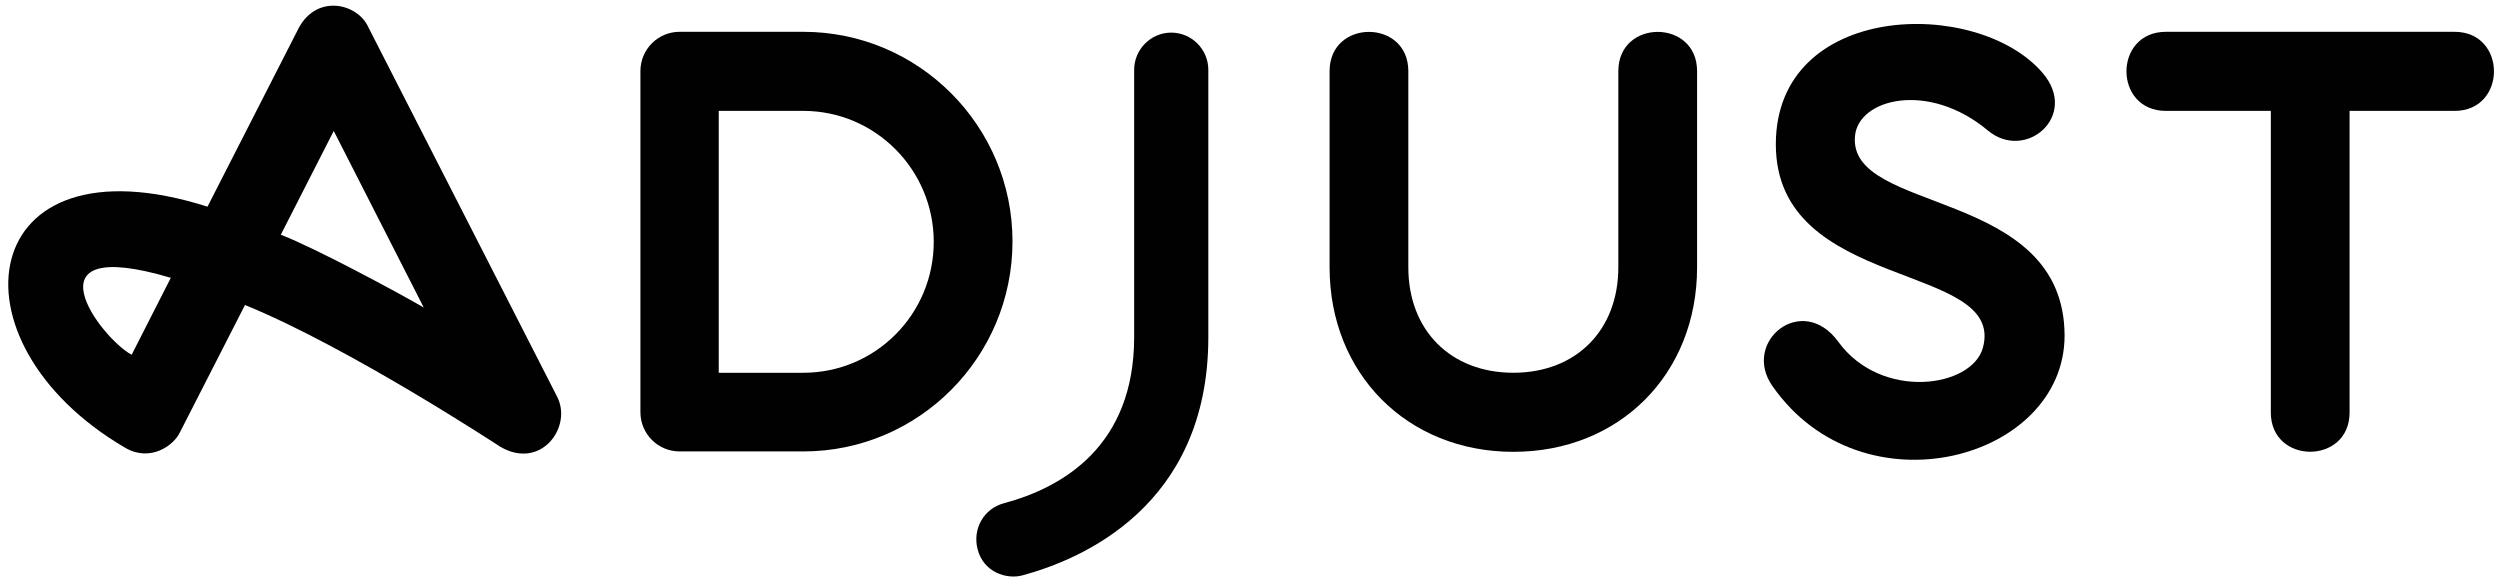 <svg width="175" height="41" viewBox="0 0 175 41" fill="none" xmlns="http://www.w3.org/2000/svg">
<g clip-path="url(#clip0_391_5162)">
<path d="M81.987 2.283C80.558 2.283 79.391 3.455 79.391 4.89V23.603C79.391 31.188 74.433 34.117 70.262 35.23C68.862 35.61 68.075 37.016 68.425 38.422C68.833 40.062 70.466 40.589 71.604 40.267C75.6 39.183 84.583 35.493 84.583 23.603V4.89C84.583 3.455 83.416 2.283 81.987 2.283Z" fill="#010101"/>
<path d="M25.783 1.903C25.054 0.263 22.254 -0.439 20.941 1.903L14.525 14.467C-1.692 9.313 -3.967 23.897 8.75 31.336C10.529 32.39 12.191 31.16 12.6 30.252L17.15 21.349C24.529 24.366 34.971 31.248 35.029 31.277C37.887 32.946 40.133 29.842 38.966 27.704L25.783 1.903ZM9.216 24.834C7.029 23.663 1.575 16.371 11.958 19.446L9.216 24.834ZM19.658 16.429L23.362 9.166L29.662 21.525C27.737 20.412 22.137 17.396 19.658 16.429Z" fill="#010101"/>
<path d="M56.233 2.227H47.571C46.054 2.227 44.829 3.457 44.829 4.979V28.847C44.829 30.37 46.054 31.6 47.571 31.6H56.233C64.312 31.6 70.875 25.011 70.875 16.899C70.875 8.816 64.312 2.227 56.233 2.227ZM56.233 26.094H50.312V7.762H56.233C61.279 7.762 65.362 11.891 65.362 16.928C65.362 21.994 61.279 26.094 56.233 26.094Z" fill="#010101"/>
<path d="M113.283 4.978V18.713C113.283 23.106 110.337 26.093 105.933 26.093C101.558 26.093 98.583 23.135 98.583 18.713V4.978C98.583 1.317 93.071 1.317 93.071 4.978V18.713C93.071 26.151 98.496 31.628 105.933 31.628C113.371 31.628 118.796 26.181 118.796 18.713V4.978C118.796 1.317 113.283 1.317 113.283 4.978Z" fill="#010101"/>
<path d="M171.821 2.227H151.608C147.933 2.227 147.933 7.762 151.608 7.762H158.958V28.877C158.958 32.537 164.471 32.537 164.471 28.877V7.762H171.821C175.496 7.762 175.496 2.227 171.821 2.227Z" fill="#010101"/>
<path d="M129.85 9.518C130.083 6.912 134.983 5.652 139.154 9.137C141.779 11.334 145.571 8.112 142.975 5.096C138.396 -0.234 124.308 0.117 124.308 10.104C124.308 20.471 140.437 18.304 138.804 24.337C138.046 27.148 131.687 28.056 128.683 23.927C126.146 20.442 121.887 23.927 124.075 27.031C130.375 36.051 144.521 32.185 144.521 23.487C144.491 13.091 129.325 15.024 129.85 9.518Z" fill="#010101"/>
</g>
<defs>
<clipPath id="clip0_391_5162">
<rect width="175" height="41" fill="white"/>
</clipPath>
</defs>
</svg>
